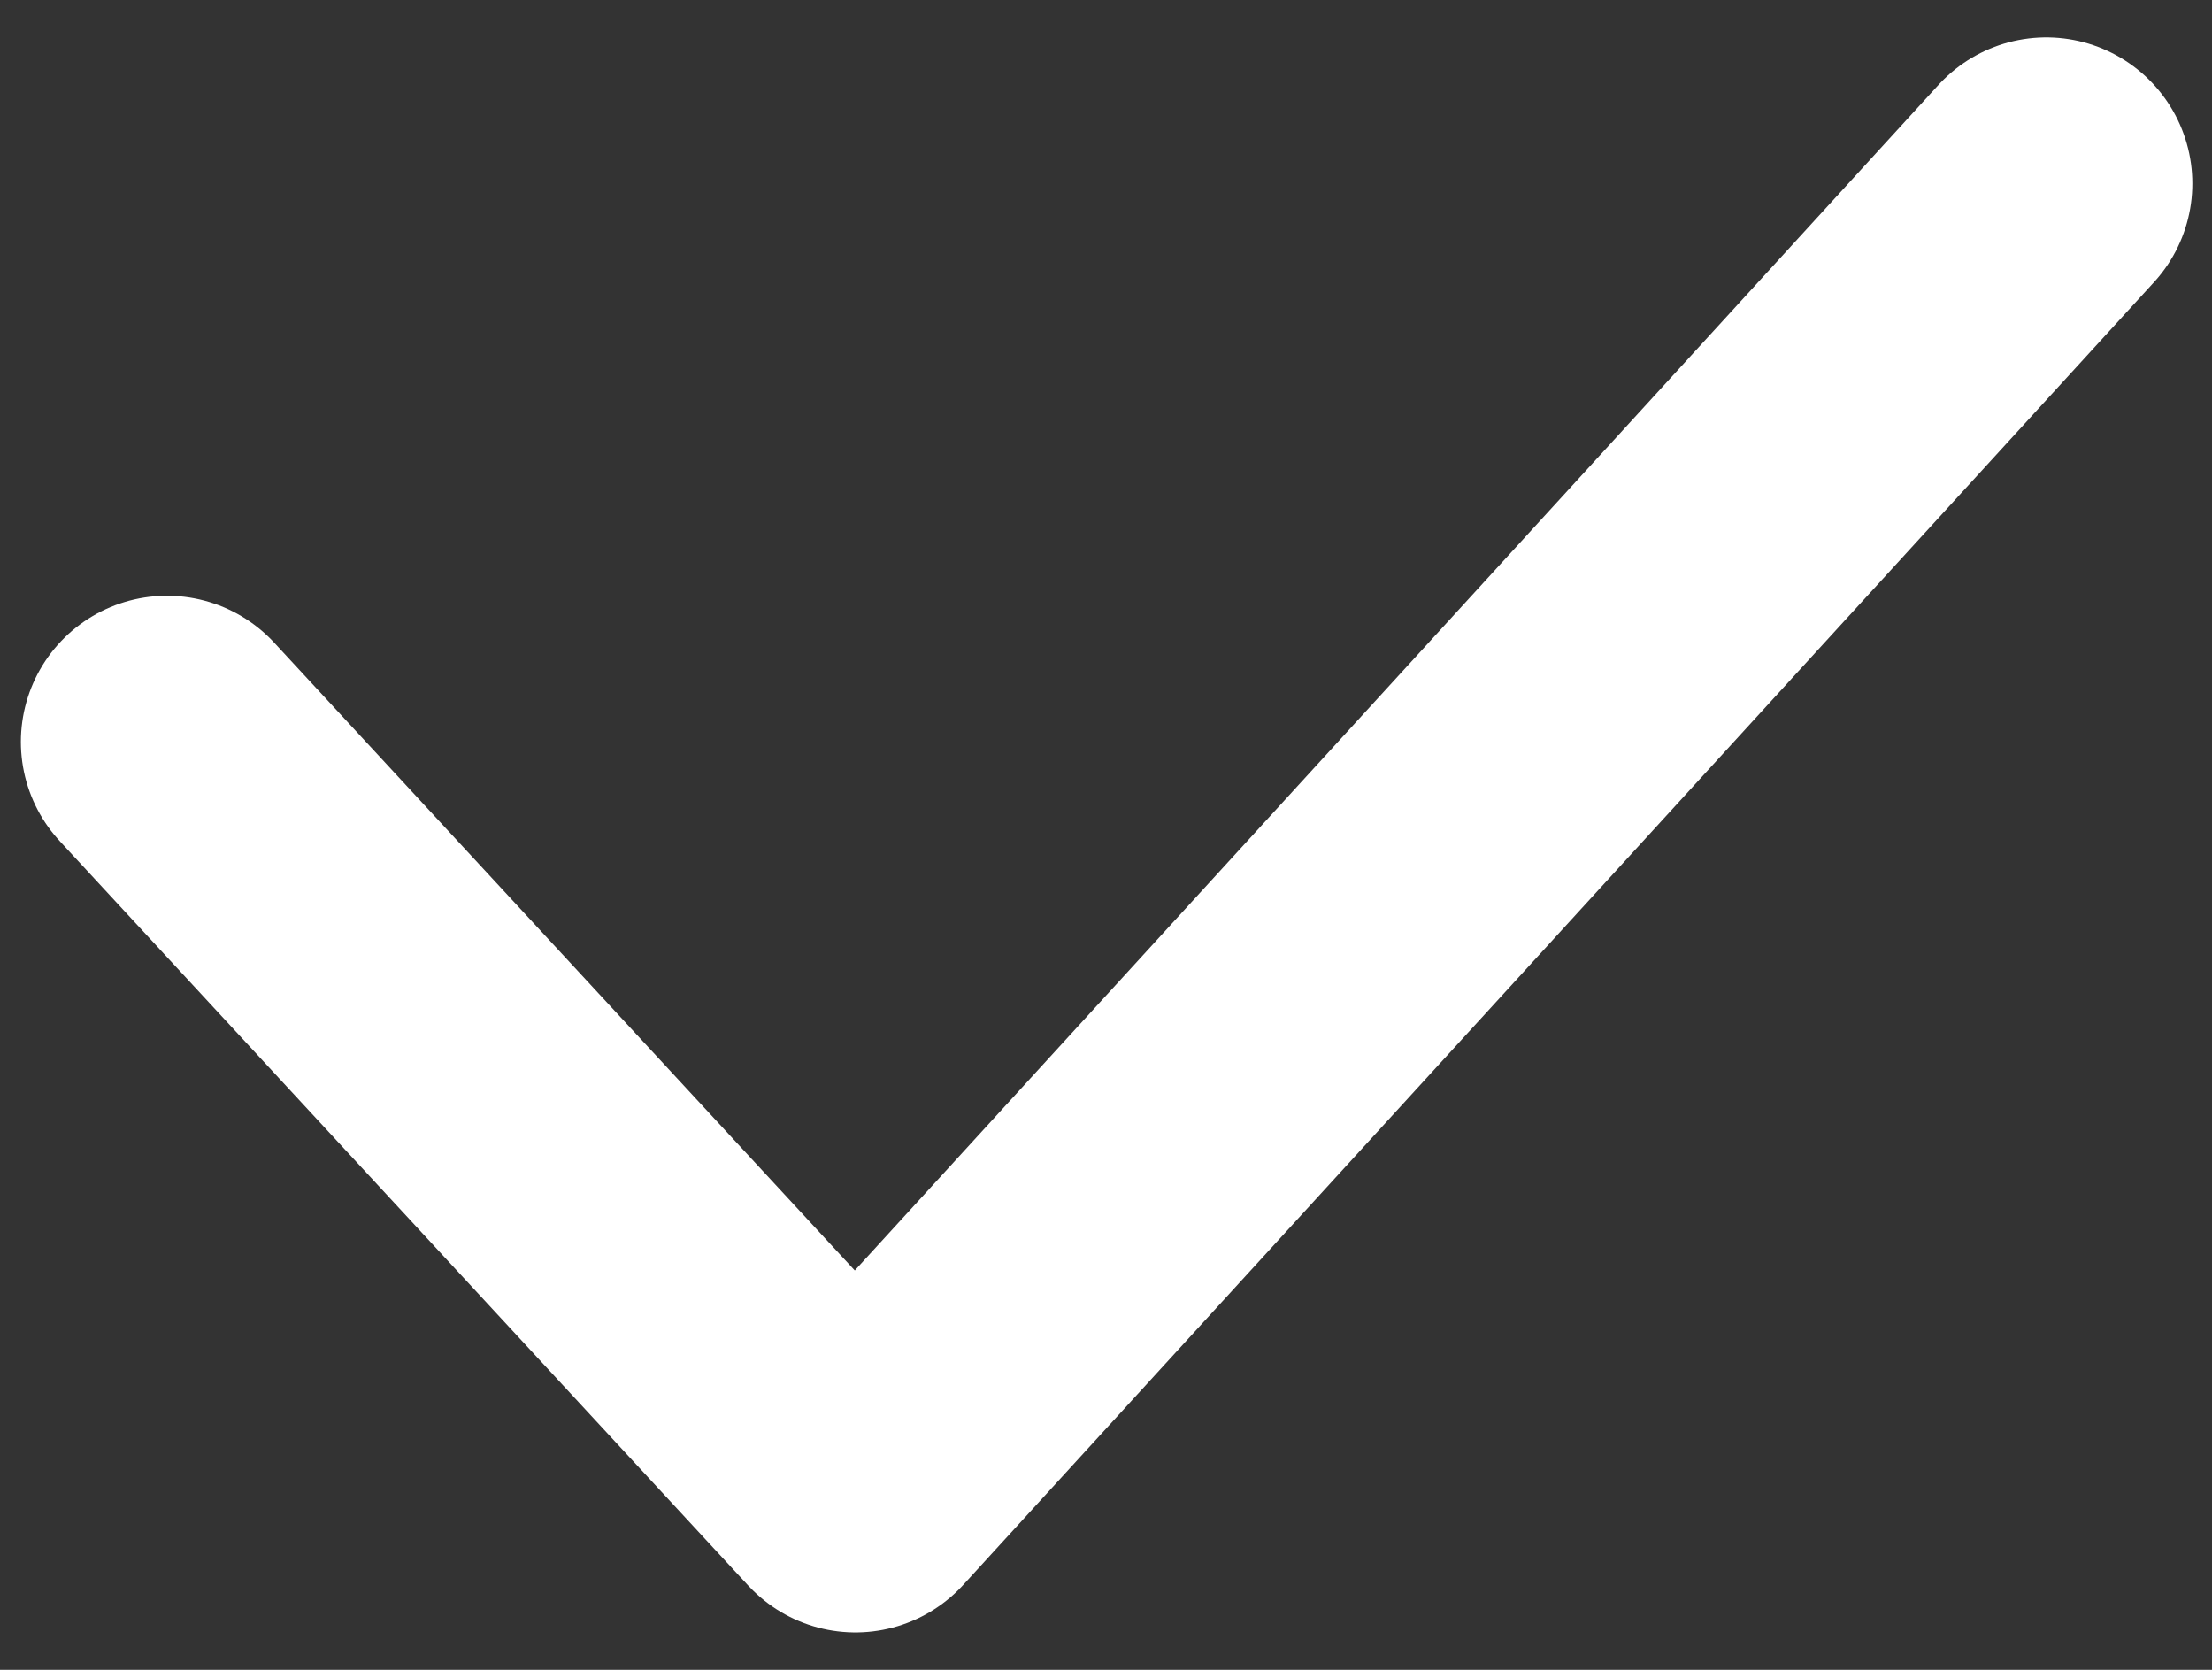 <svg width="53" height="40" viewBox="0 0 53 40" fill="none" xmlns="http://www.w3.org/2000/svg">
<rect x="0" y="0" width="53" height="40" fill="#333333" stroke="none"/>
<path d="M49.029 4.396L20.496 35.604L4 17.771" stroke="white" stroke-width="7" stroke-miterlimit="10" stroke-linecap="round" stroke-linejoin="round"/>
</svg>
